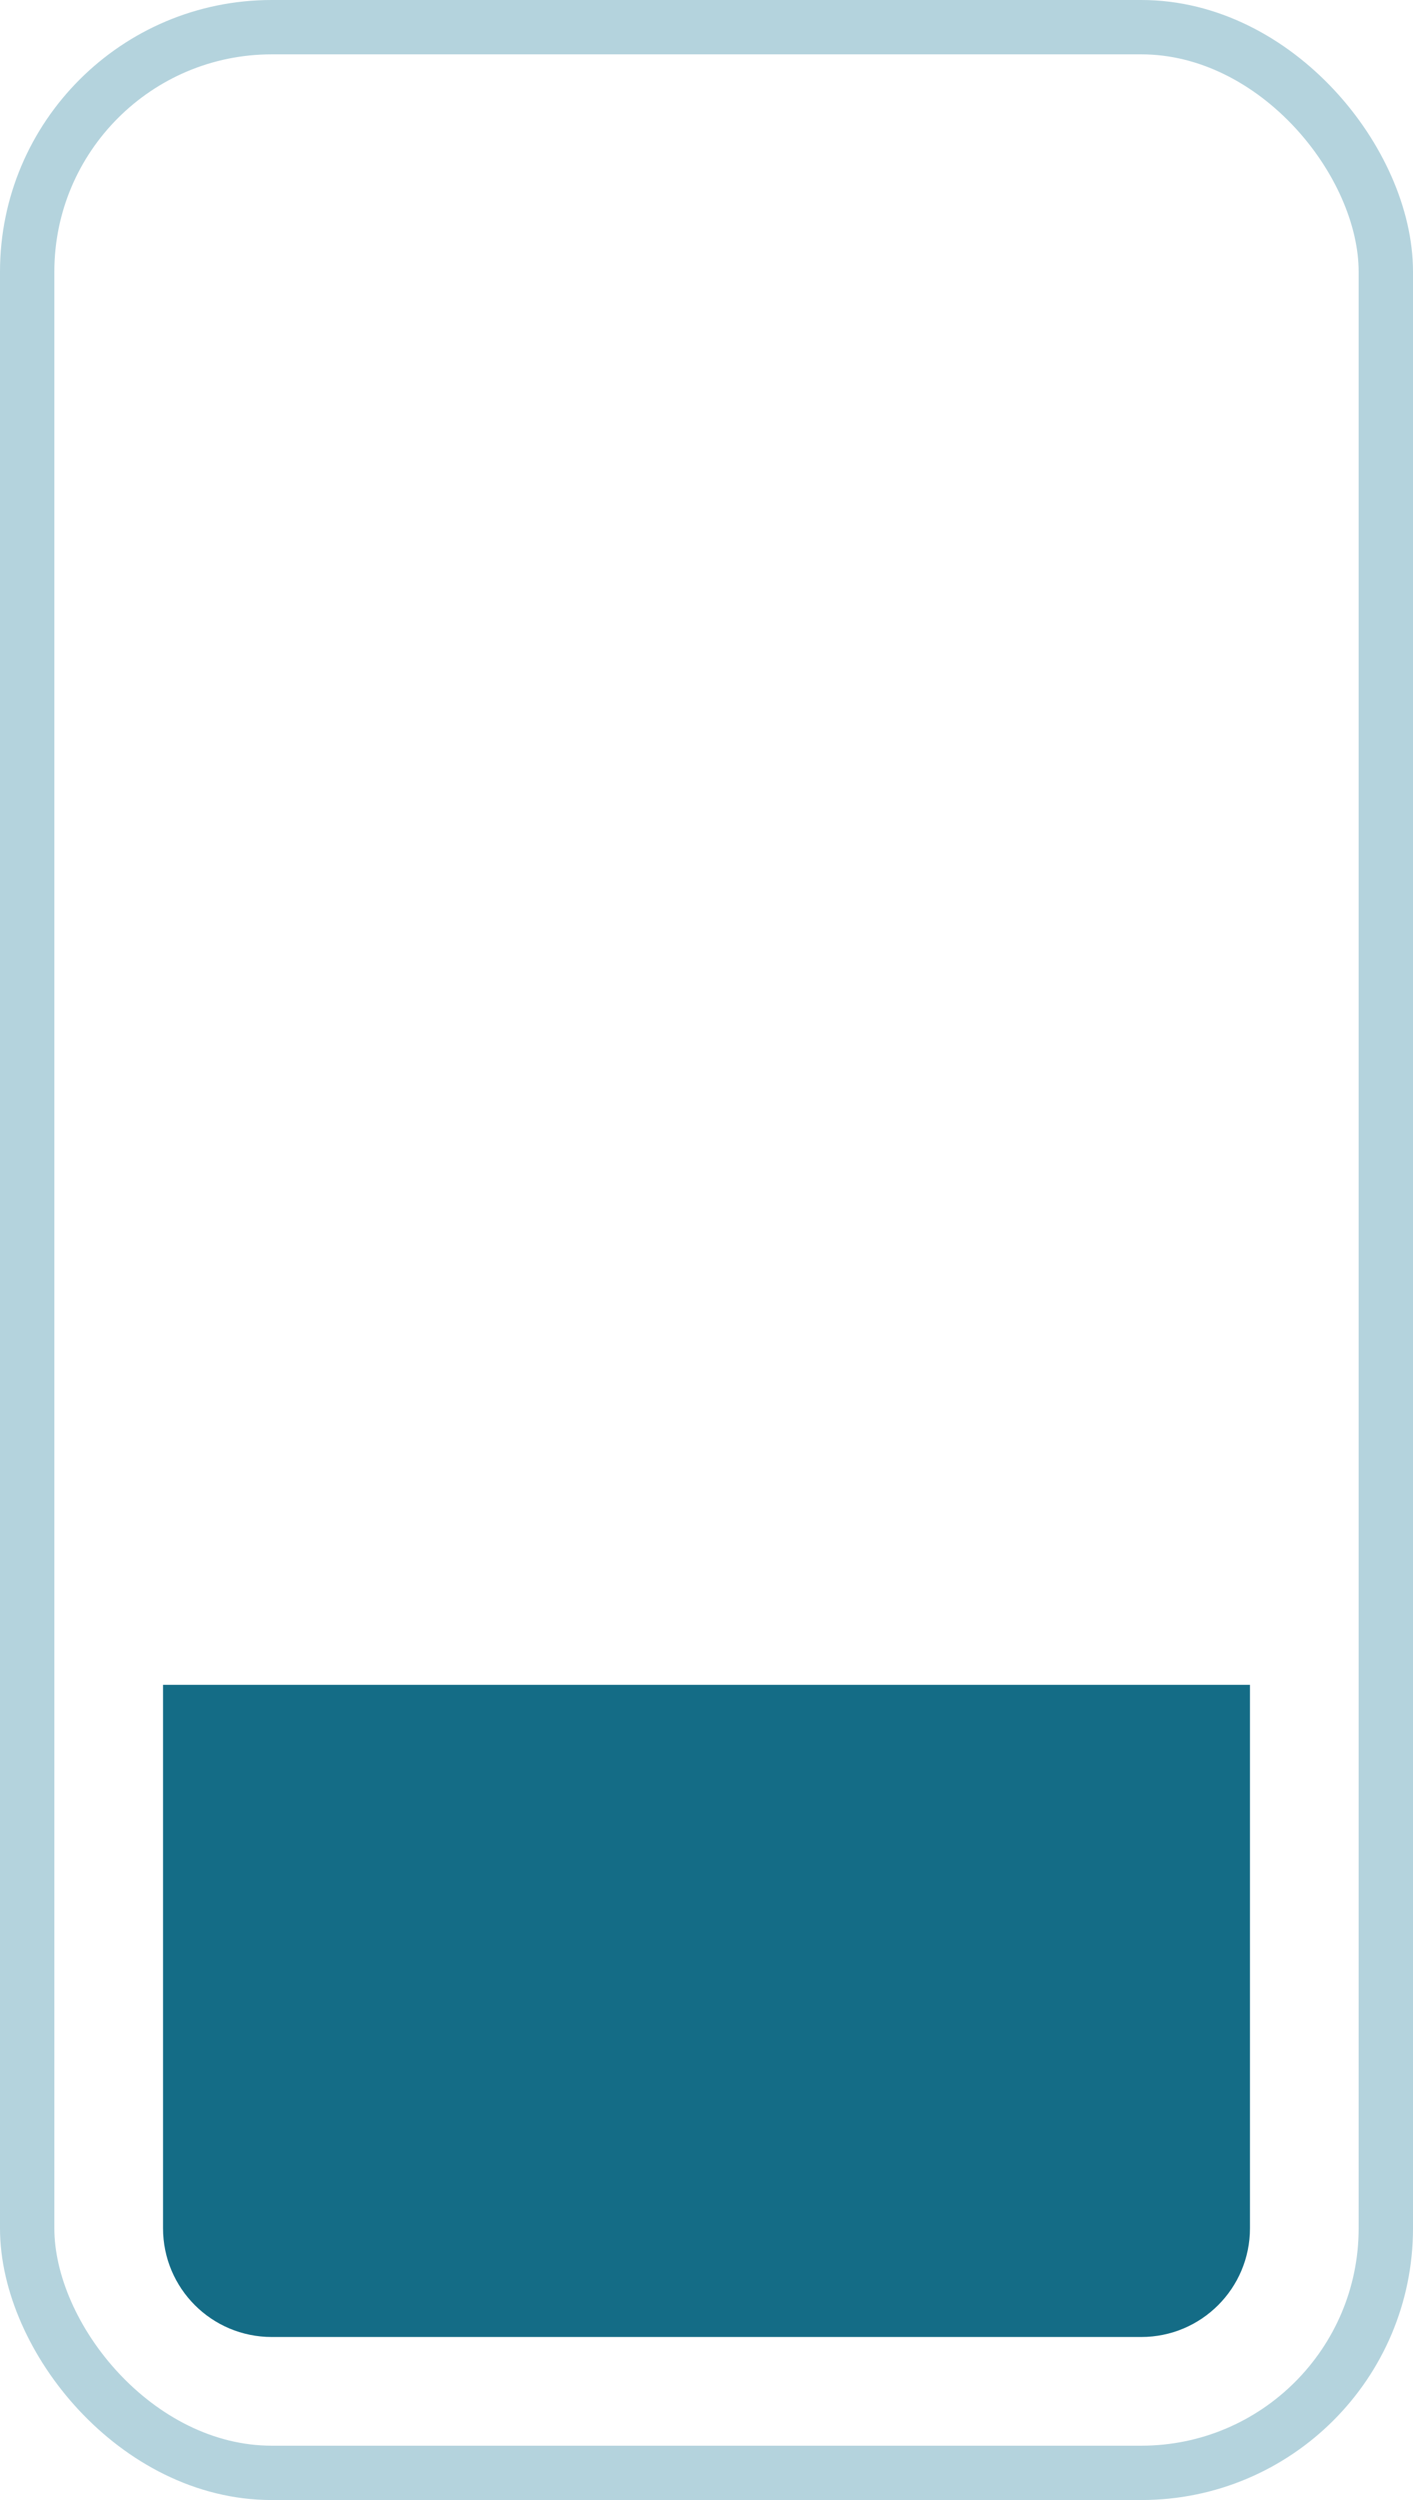 <svg width="26" height="46" viewBox="0 0 26 46" fill="none" xmlns="http://www.w3.org/2000/svg">
<rect x="0.5" y="0.5" width="25" height="45" rx="4.5" stroke="#B4D3DD"/>
<path d="M5 43C3.895 43 3 42.105 3 41L3 31L23 31L23 41C23 42.105 22.105 43 21 43L5 43Z" fill="#146C86"/>
</svg>
